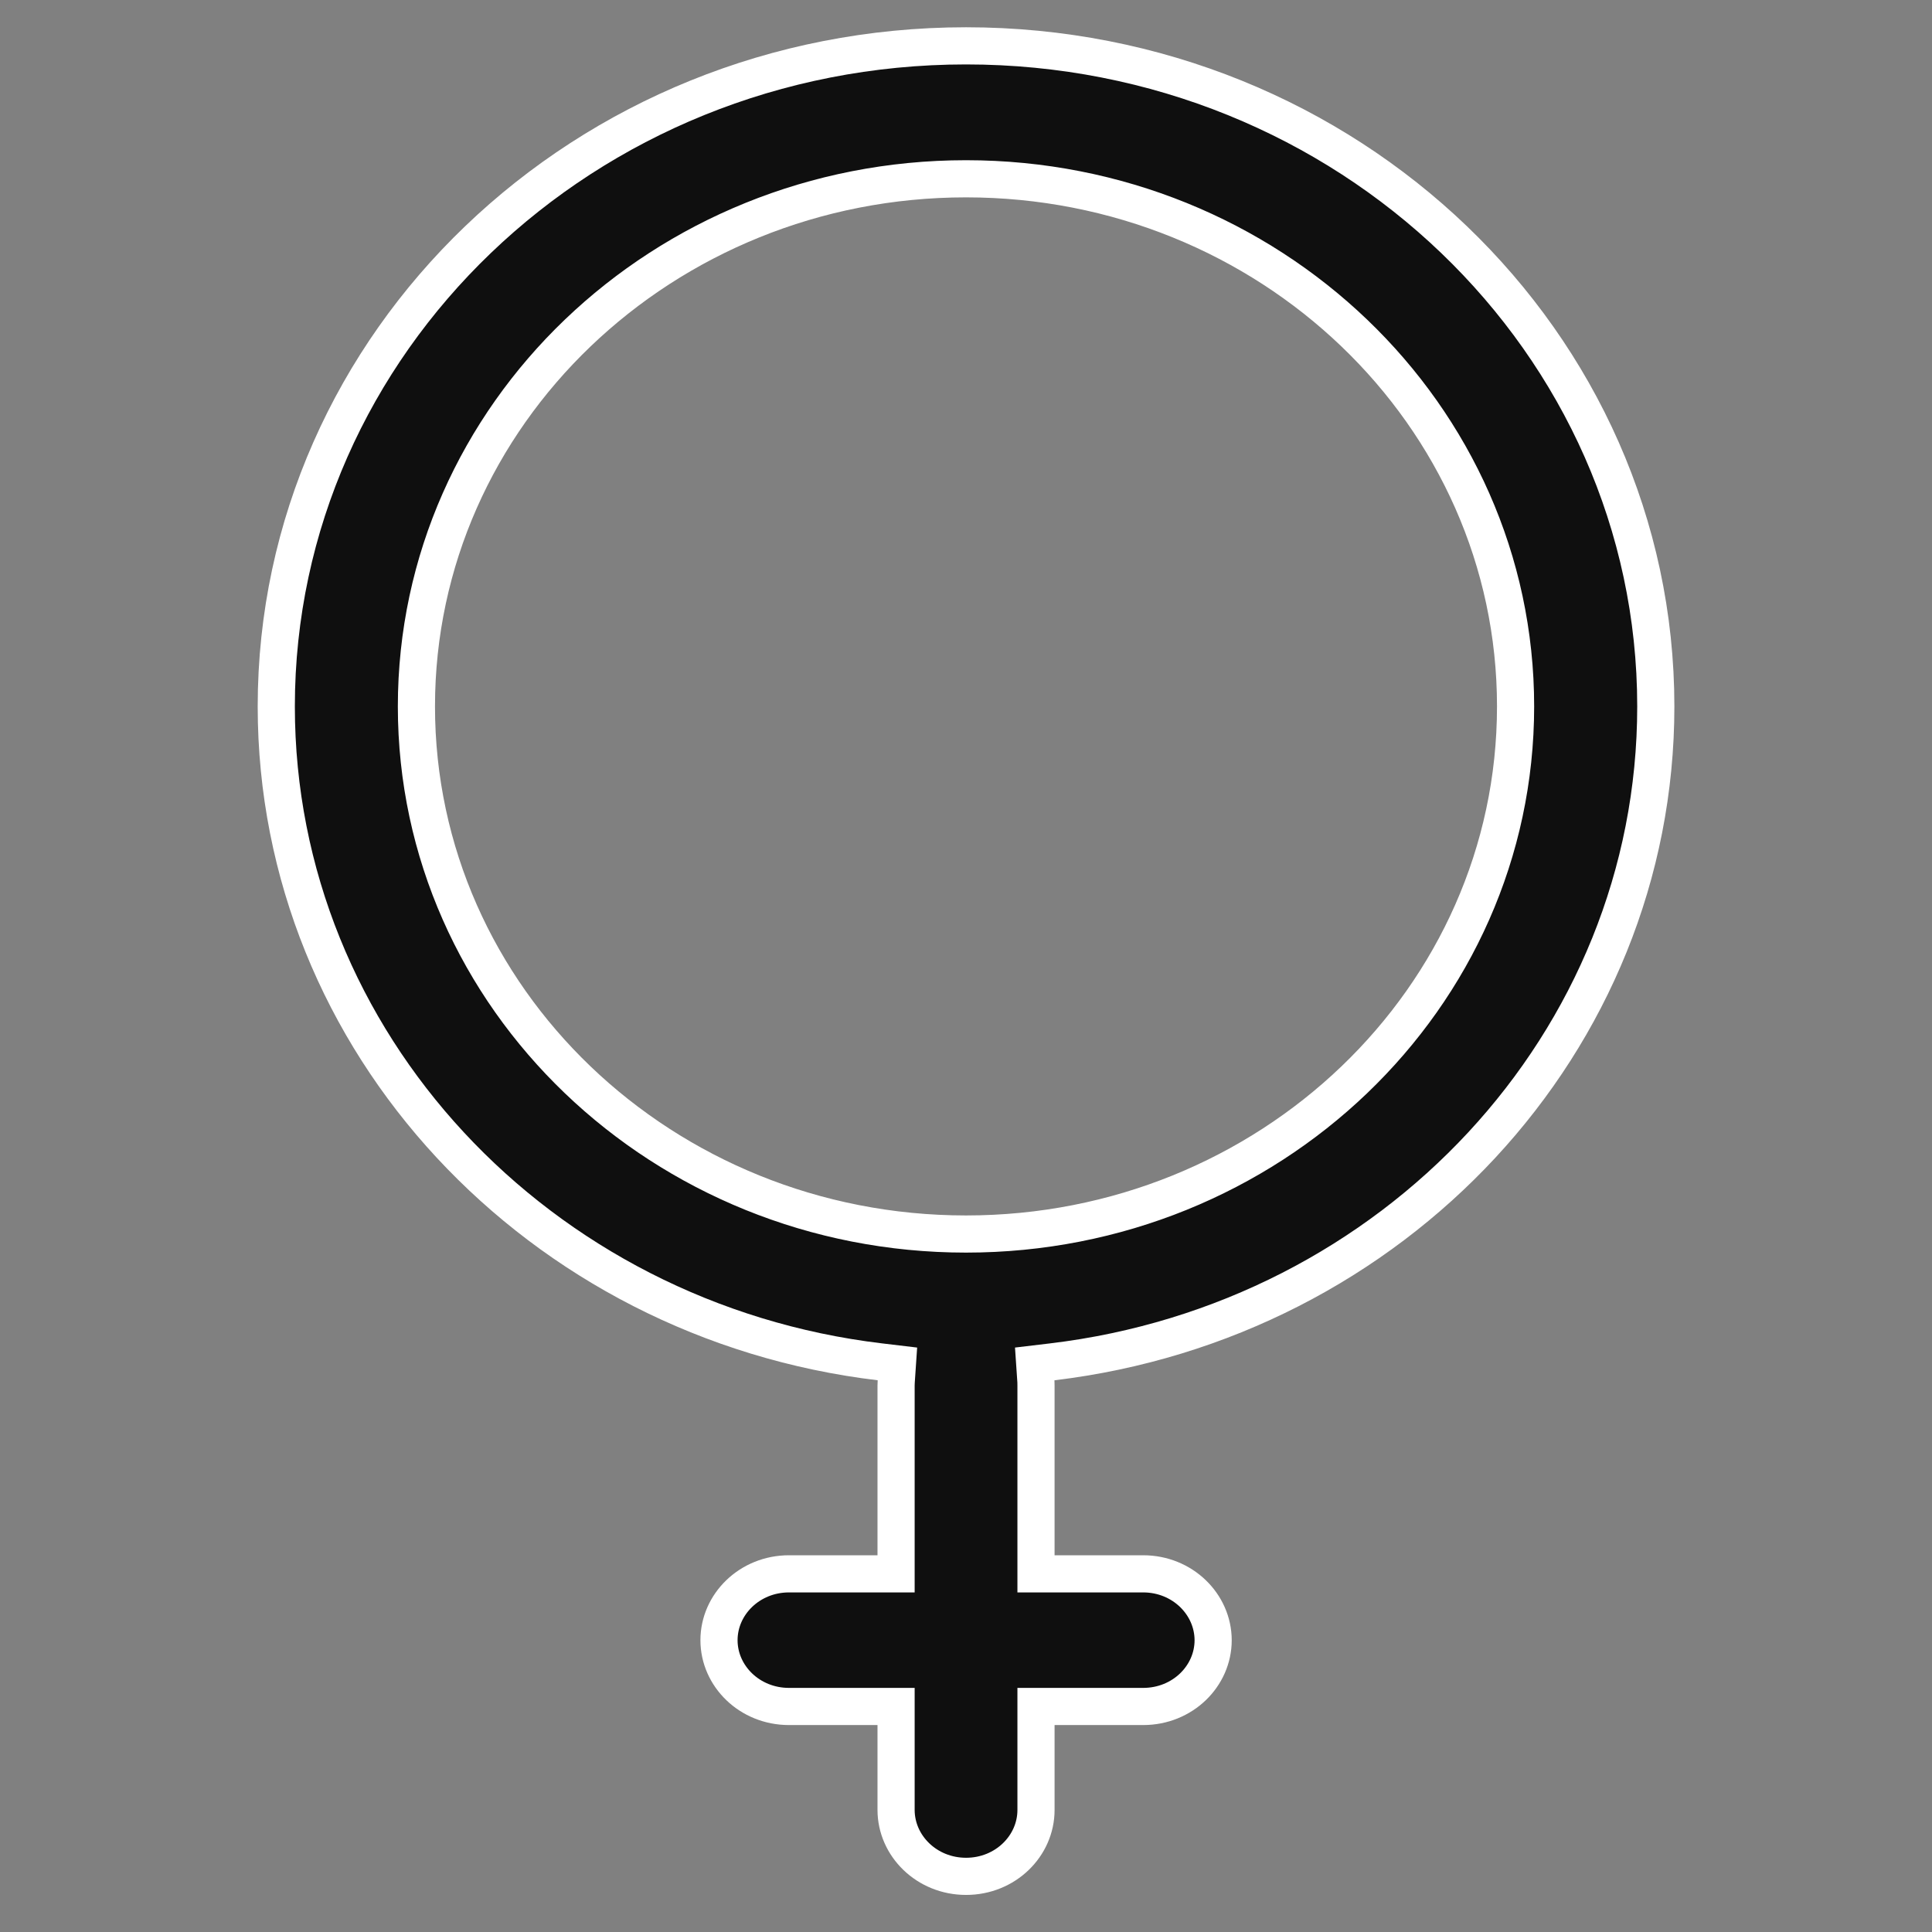 <svg fill="none" height="26" viewBox="0 0 26 26" width="26" xmlns="http://www.w3.org/2000/svg" xmlns:xlink="http://www.w3.org/1999/xlink"><rect x="0" y="0" width="26" height="26" fill="#808080" stroke="none"/><clipPath id="a"><path d="m0 0h26v26h-26z"/></clipPath><g clip-path="url(#a)"><path d="m13.0.617c5.137 0 9.283 3.99 9.283 8.89-0 4.525-3.535 8.273-8.123 8.82l-.235.028.016.236c.001.017.001.035.001.054v2.535h1.442c.53 0.0.941.41.942.893 0 .483-.411.892-.942.892h-1.442v1.393c-0.0.483-.411.893-.941.893-.53-0-.941-.41-.942-.893v-1.393h-1.441c-.53 0-.942-.409-.942-.892 0-.483.412-.893.942-.893h1.441v-2.535c0-.018.001-.037.002-.054l.016-.236-.235-.028c-4.588-.547-8.124-4.295-8.124-8.82 0-4.9 4.146-8.89 9.283-8.89zm0 1.789c-4.074 0-7.396 3.169-7.396 7.101 0 3.931 3.321 7.1 7.396 7.1 4.074 0 7.395-3.168 7.396-7.1 0-3.931-3.321-7.101-7.396-7.101z" fill="#0f0f0f" stroke="#fff" stroke-width=".5"/></g></svg>